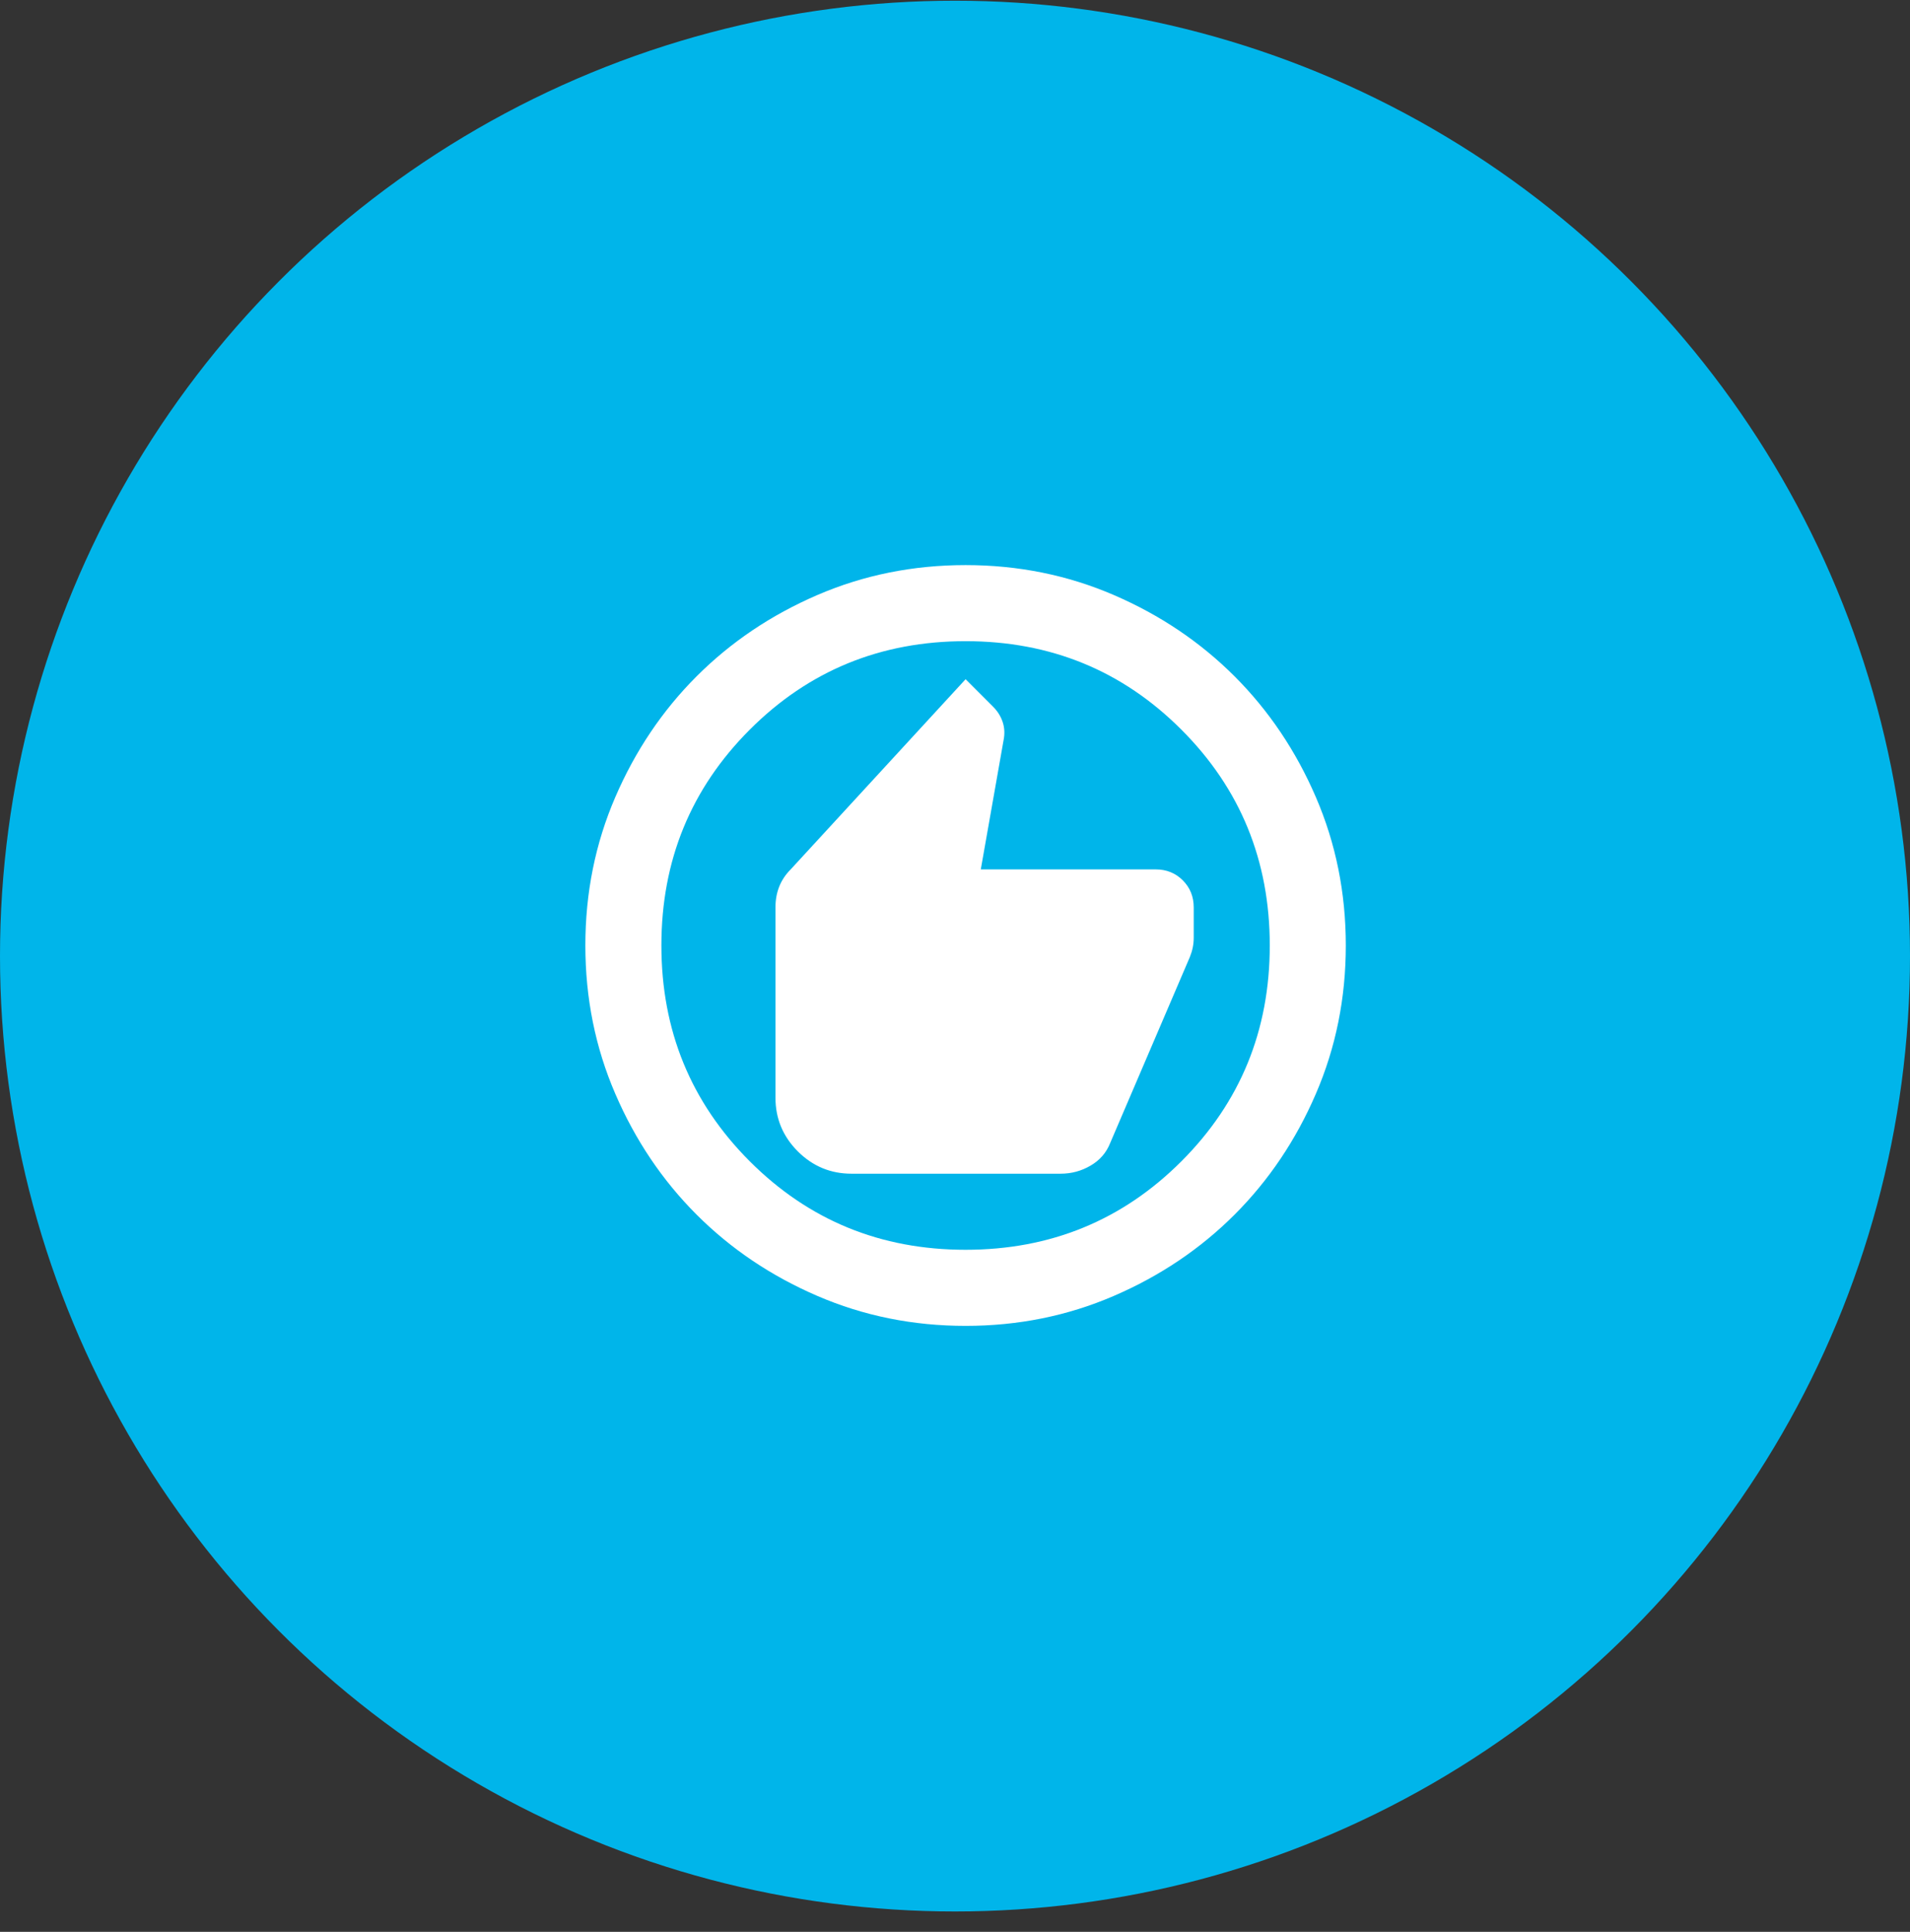 <?xml version="1.0" encoding="UTF-8"?>
<svg xmlns="http://www.w3.org/2000/svg" width="90" height="91" viewBox="0 0 90 91" fill="none">
  <rect x="0" y="0" width="90" height="91" fill="#333333" stroke="none"/>
  <ellipse cx="45" cy="45.037" rx="45" ry="45.004" fill="#00B5EA"></ellipse>
  <mask id="mask0_0_30950" style="mask-type:alpha" maskUnits="userSpaceOnUse" x="24" y="23" width="43" height="44">
    <rect x="24" y="23.035" width="43" height="43.004" fill="#D9D9D9"></rect>
  </mask>
  <g mask="url(#mask0_0_30950)">
    <path d="M40.124 55.288H49.978C50.486 55.288 50.956 55.161 51.389 54.907C51.822 54.654 52.128 54.303 52.307 53.855L56.069 45.075C56.129 44.926 56.174 44.776 56.204 44.627C56.234 44.478 56.249 44.328 56.249 44.179V42.745C56.249 42.238 56.077 41.812 55.734 41.469C55.39 41.125 54.965 40.954 54.457 40.954H46.215L47.29 34.861C47.35 34.563 47.335 34.279 47.246 34.01C47.156 33.742 47.007 33.503 46.798 33.294L45.499 31.995L37.257 40.954C37.018 41.193 36.839 41.461 36.719 41.76C36.6 42.059 36.54 42.387 36.54 42.745V51.705C36.54 52.69 36.891 53.534 37.593 54.236C38.295 54.937 39.138 55.288 40.124 55.288ZM45.499 62.456C43.02 62.456 40.691 61.985 38.511 61.044C36.331 60.104 34.435 58.827 32.823 57.215C31.21 55.602 29.934 53.706 28.993 51.525C28.052 49.345 27.582 47.016 27.582 44.537C27.582 42.059 28.052 39.729 28.993 37.549C29.934 35.369 31.21 33.473 32.823 31.86C34.435 30.248 36.331 28.971 38.511 28.03C40.691 27.09 43.02 26.619 45.499 26.619C47.977 26.619 50.306 27.09 52.486 28.03C54.666 28.971 56.562 30.248 58.175 31.86C59.787 33.473 61.064 35.369 62.004 37.549C62.945 39.729 63.415 42.059 63.415 44.537C63.415 47.016 62.945 49.345 62.004 51.525C61.064 53.706 59.787 55.602 58.175 57.215C56.562 58.827 54.666 60.104 52.486 61.044C50.306 61.985 47.977 62.456 45.499 62.456ZM45.499 58.872C49.5 58.872 52.889 57.483 55.666 54.706C58.444 51.929 59.832 48.539 59.832 44.537C59.832 40.536 58.444 37.146 55.666 34.369C52.889 31.591 49.5 30.203 45.499 30.203C41.497 30.203 38.108 31.591 35.331 34.369C32.554 37.146 31.165 40.536 31.165 44.537C31.165 48.539 32.554 51.929 35.331 54.706C38.108 57.483 41.497 58.872 45.499 58.872Z" fill="white"></path>
  </g>
</svg>
